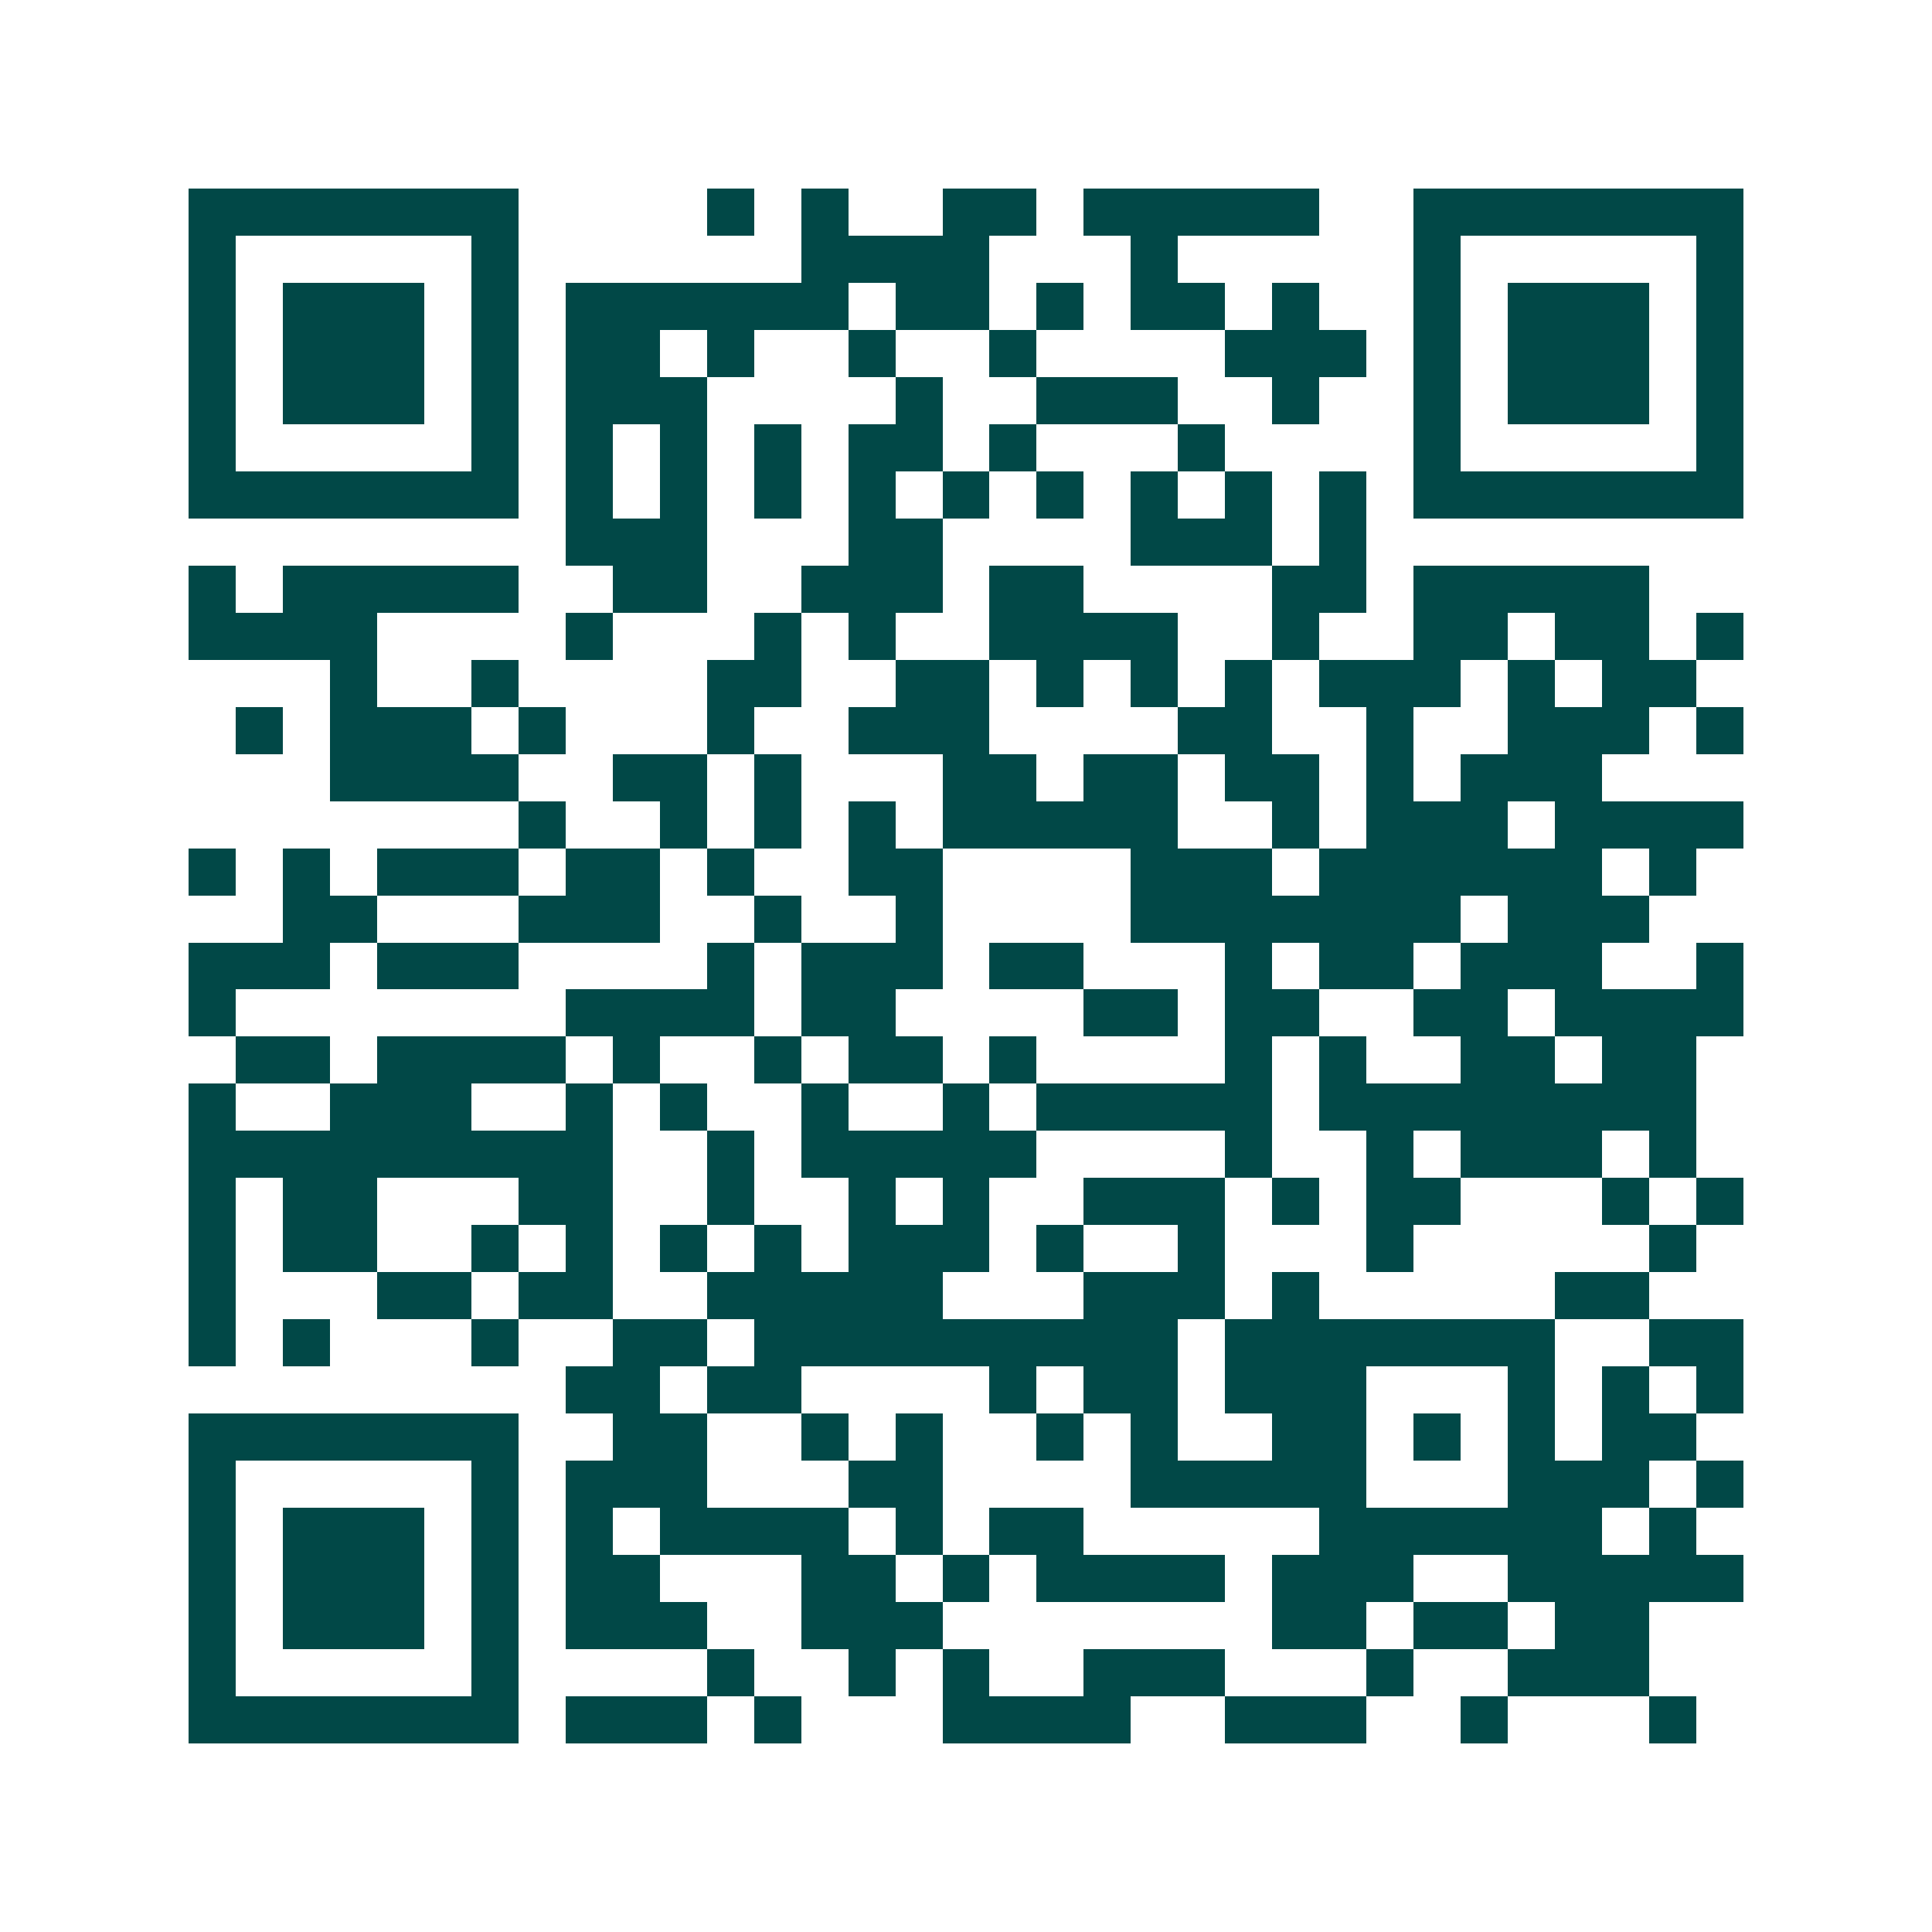 <svg xmlns="http://www.w3.org/2000/svg" width="200" height="200" viewBox="0 0 41 41" shape-rendering="crispEdges"><path fill="#ffffff" d="M0 0h41v41H0z"/><path stroke="#014847" d="M4 4.5h7m4 0h1m1 0h1m2 0h2m1 0h5m2 0h7M4 5.5h1m5 0h1m6 0h4m3 0h1m5 0h1m5 0h1M4 6.5h1m1 0h3m1 0h1m1 0h6m1 0h2m1 0h1m1 0h2m1 0h1m2 0h1m1 0h3m1 0h1M4 7.5h1m1 0h3m1 0h1m1 0h2m1 0h1m2 0h1m2 0h1m4 0h3m1 0h1m1 0h3m1 0h1M4 8.5h1m1 0h3m1 0h1m1 0h3m4 0h1m2 0h3m2 0h1m2 0h1m1 0h3m1 0h1M4 9.5h1m5 0h1m1 0h1m1 0h1m1 0h1m1 0h2m1 0h1m3 0h1m4 0h1m5 0h1M4 10.5h7m1 0h1m1 0h1m1 0h1m1 0h1m1 0h1m1 0h1m1 0h1m1 0h1m1 0h1m1 0h7M12 11.5h3m3 0h2m4 0h3m1 0h1M4 12.5h1m1 0h5m2 0h2m2 0h3m1 0h2m4 0h2m1 0h5M4 13.5h4m4 0h1m3 0h1m1 0h1m2 0h4m2 0h1m2 0h2m1 0h2m1 0h1M7 14.5h1m2 0h1m4 0h2m2 0h2m1 0h1m1 0h1m1 0h1m1 0h3m1 0h1m1 0h2M5 15.5h1m1 0h3m1 0h1m3 0h1m2 0h3m4 0h2m2 0h1m2 0h3m1 0h1M7 16.5h4m2 0h2m1 0h1m3 0h2m1 0h2m1 0h2m1 0h1m1 0h3M11 17.5h1m2 0h1m1 0h1m1 0h1m1 0h5m2 0h1m1 0h3m1 0h4M4 18.5h1m1 0h1m1 0h3m1 0h2m1 0h1m2 0h2m4 0h3m1 0h6m1 0h1M6 19.5h2m3 0h3m2 0h1m2 0h1m4 0h7m1 0h3M4 20.5h3m1 0h3m4 0h1m1 0h3m1 0h2m3 0h1m1 0h2m1 0h3m2 0h1M4 21.5h1m7 0h4m1 0h2m4 0h2m1 0h2m2 0h2m1 0h4M5 22.5h2m1 0h4m1 0h1m2 0h1m1 0h2m1 0h1m4 0h1m1 0h1m2 0h2m1 0h2M4 23.5h1m2 0h3m2 0h1m1 0h1m2 0h1m2 0h1m1 0h5m1 0h8M4 24.5h9m2 0h1m1 0h5m4 0h1m2 0h1m1 0h3m1 0h1M4 25.5h1m1 0h2m3 0h2m2 0h1m2 0h1m1 0h1m2 0h3m1 0h1m1 0h2m3 0h1m1 0h1M4 26.5h1m1 0h2m2 0h1m1 0h1m1 0h1m1 0h1m1 0h3m1 0h1m2 0h1m3 0h1m5 0h1M4 27.5h1m3 0h2m1 0h2m2 0h5m3 0h3m1 0h1m5 0h2M4 28.5h1m1 0h1m3 0h1m2 0h2m1 0h9m1 0h7m2 0h2M12 29.5h2m1 0h2m4 0h1m1 0h2m1 0h3m3 0h1m1 0h1m1 0h1M4 30.5h7m2 0h2m2 0h1m1 0h1m2 0h1m1 0h1m2 0h2m1 0h1m1 0h1m1 0h2M4 31.5h1m5 0h1m1 0h3m3 0h2m4 0h5m3 0h3m1 0h1M4 32.5h1m1 0h3m1 0h1m1 0h1m1 0h4m1 0h1m1 0h2m5 0h6m1 0h1M4 33.5h1m1 0h3m1 0h1m1 0h2m3 0h2m1 0h1m1 0h4m1 0h3m2 0h5M4 34.5h1m1 0h3m1 0h1m1 0h3m2 0h3m7 0h2m1 0h2m1 0h2M4 35.5h1m5 0h1m4 0h1m2 0h1m1 0h1m2 0h3m3 0h1m2 0h3M4 36.5h7m1 0h3m1 0h1m3 0h4m2 0h3m2 0h1m3 0h1"/></svg>

